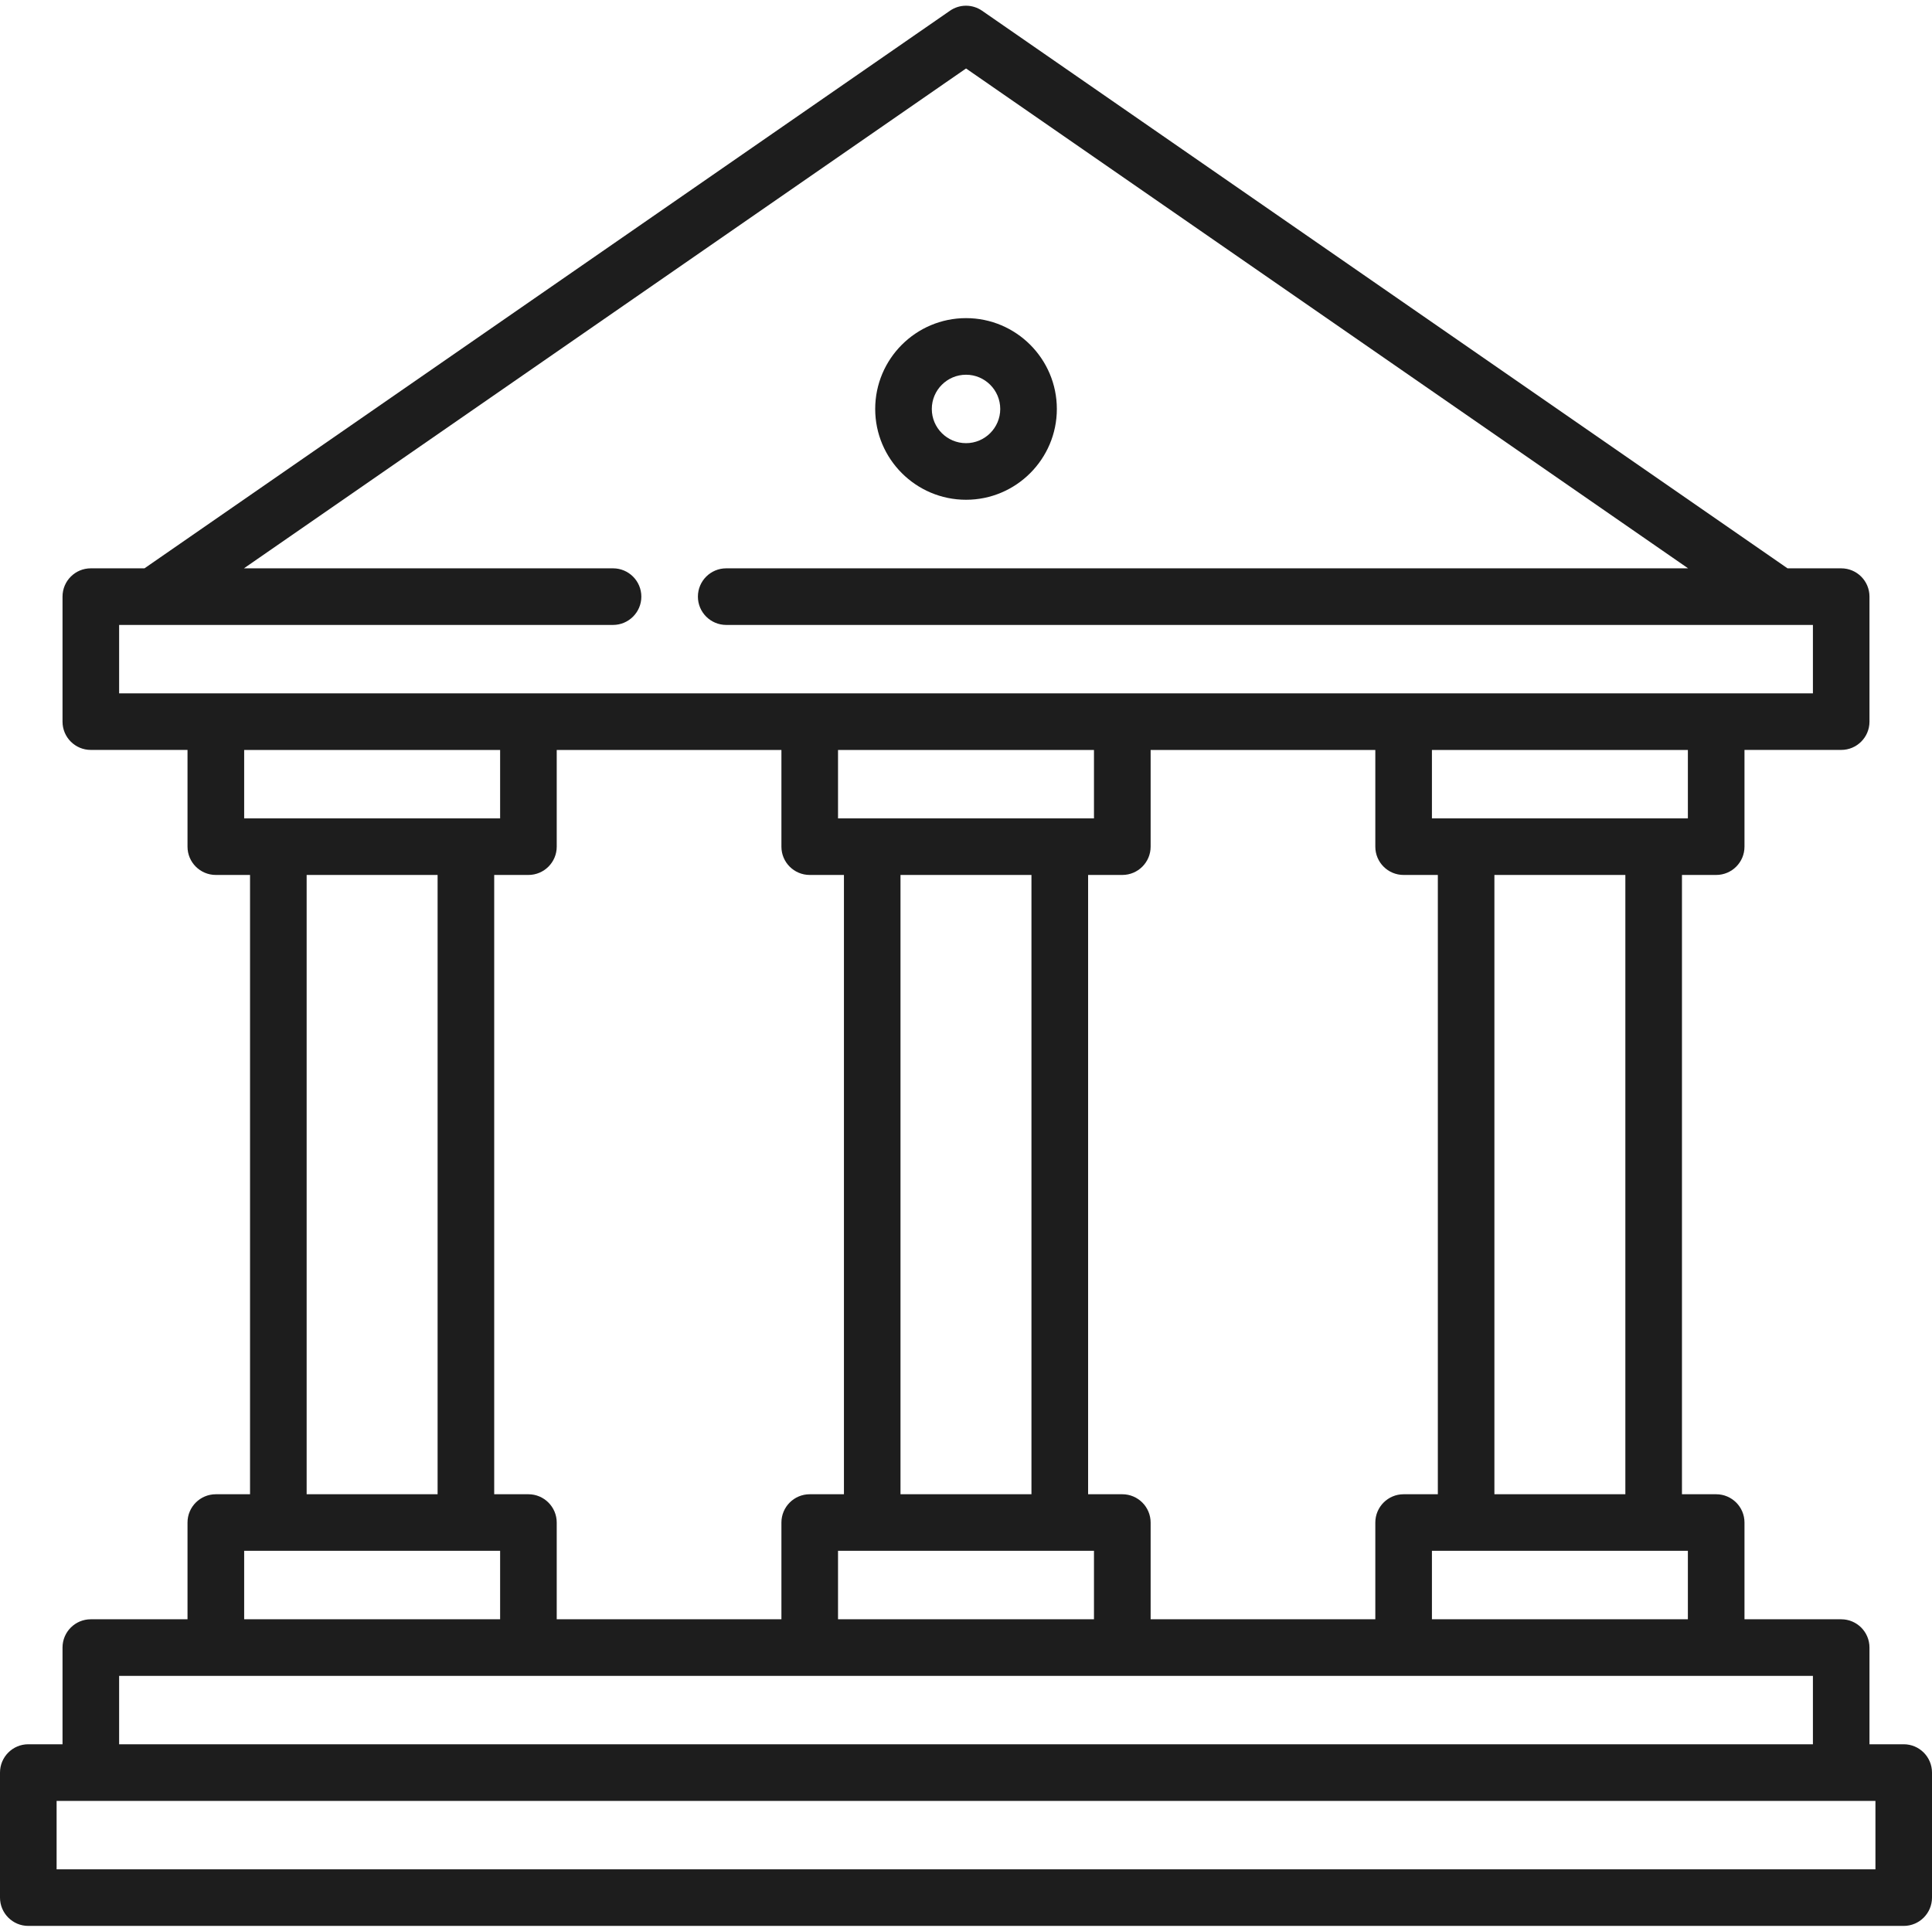 <?xml version="1.0" encoding="utf-8"?>
<svg width="42.15px" height="42.068px" viewBox="0 0 42.15 42.068" version="1.1" xmlns:xlink="http://www.w3.org/1999/xlink" xmlns="http://www.w3.org/2000/svg">
  <defs>
    <path d="M0 0L42.15 0L42.15 42.068L0 42.068L0 0Z" id="path_1" />
    <clipPath id="mask_1">
      <use xlink:href="#path_1" />
    </clipPath>
  </defs>
  <g id="Group-43-Copy">
    <g id="government-Copy">
      <path d="M0 0L42.15 0L42.15 42.068L0 42.068L0 0Z" id="Background" fill="none" fill-rule="evenodd" stroke="none" />
      <g clip-path="url(#mask_1)">
        <path d="M38.805 13.017L21.356 0.936C21.187 0.819 20.963 0.819 20.794 0.936L3.345 13.017L3.345 14.38L38.805 14.38L38.805 13.017Z" id="Shape" fill="none" fill-rule="evenodd" stroke="none" />
        <path d="M21.31 17.53L23.121 17.53L23.121 34.157L21.31 34.157L21.31 17.53Z" id="Shape" fill="none" fill-rule="evenodd" stroke="none" />
        <path d="M31.986 17.53L36.078 17.53L36.078 34.157L31.986 34.157L31.986 17.53Z" id="Shape" fill="none" fill-rule="evenodd" stroke="none" />
        <path d="M34.266 17.53L36.077 17.53L36.077 34.157L34.266 34.157L34.266 17.53Z" id="Shape" fill="none" fill-rule="evenodd" stroke="none" />
        <path d="M21.076 10.904C22.168 10.904 23.057 10.015 23.057 8.923C23.057 7.83 22.168 6.941 21.076 6.941C19.983 6.941 19.094 7.83 19.094 8.923C19.094 10.015 19.983 10.904 21.076 10.904L21.076 10.904ZM21.076 8.176C21.487 8.176 21.822 8.511 21.822 8.923C21.822 9.334 21.487 9.669 21.076 9.669C20.664 9.669 20.329 9.335 20.329 8.923C20.329 8.511 20.664 8.176 21.076 8.176L21.076 8.176Z" id="Shape" fill="#1D1D1D" fill-rule="evenodd" stroke="none" />
        <path d="M41.533 38.057L40.786 38.057L40.786 35.947C40.786 35.606 40.51 35.33 40.169 35.33L38.059 35.33L38.059 33.219C38.059 32.879 37.783 32.602 37.441 32.602L36.695 32.602L36.695 19.09L37.441 19.09C37.783 19.09 38.059 18.814 38.059 18.473L38.059 16.362L40.169 16.362C40.51 16.362 40.786 16.086 40.786 15.745L40.786 13.017C40.786 12.676 40.51 12.4 40.169 12.4L38.998 12.4L21.427 0.235C21.215 0.088 20.935 0.088 20.724 0.235L3.152 12.4L1.981 12.4C1.64 12.4 1.364 12.676 1.364 13.017L1.364 15.745C1.364 16.086 1.64 16.362 1.981 16.362L4.091 16.362L4.091 18.473C4.091 18.814 4.368 19.09 4.709 19.09L5.455 19.09L5.455 32.602L4.709 32.602C4.368 32.602 4.091 32.878 4.091 33.219L4.091 35.33L1.981 35.33C1.64 35.33 1.364 35.606 1.364 35.947L1.364 38.057L0.617 38.057C0.276 38.057 0 38.334 0 38.675L0 41.402C0 41.743 0.276 42.02 0.617 42.02L41.533 42.02C41.874 42.02 42.15 41.743 42.15 41.402L42.15 38.675C42.15 38.334 41.874 38.057 41.533 38.057L41.533 38.057ZM36.824 35.329L31.24 35.329L31.24 33.836L36.824 33.836L36.824 35.329ZM32.603 32.602L32.603 19.09L35.46 19.09L35.46 32.602L32.603 32.602ZM36.824 17.856L31.24 17.856L31.24 16.363L36.824 16.363L36.824 17.856ZM30.622 19.09L31.369 19.09L31.369 32.602L30.622 32.602C30.281 32.602 30.005 32.879 30.005 33.22L30.005 35.33L25.103 35.33L25.103 33.22C25.103 32.879 24.826 32.602 24.485 32.602L23.739 32.602L23.739 19.09L24.485 19.09C24.826 19.09 25.103 18.814 25.103 18.473L25.103 16.363L30.005 16.363L30.005 18.473C30.005 18.814 30.281 19.09 30.622 19.09L30.622 19.09ZM18.283 16.363L23.867 16.363L23.867 17.856L18.283 17.856L18.283 16.363ZM19.646 19.09L22.503 19.09L22.503 32.602L19.646 32.602L19.646 19.09ZM23.867 33.836L23.867 35.329L18.283 35.329L18.283 33.836L23.867 33.836ZM2.599 13.635L3.346 13.635L3.346 13.635L3.347 13.635L13.374 13.635C13.715 13.635 13.992 13.358 13.992 13.018C13.992 12.676 13.715 12.4 13.374 12.4L5.322 12.4L21.076 1.494L36.829 12.4L15.844 12.4C15.503 12.4 15.226 12.676 15.226 13.018C15.226 13.358 15.503 13.635 15.844 13.635L38.797 13.635L38.799 13.635L39.552 13.635L39.552 15.128L2.599 15.128L2.599 13.635ZM5.327 16.363L10.911 16.363L10.911 17.856L5.327 17.856L5.327 16.363ZM9.547 19.09L9.547 32.602L6.69 32.602L6.69 19.09L9.547 19.09ZM5.327 33.836L10.911 33.836L10.911 35.329L5.327 35.329L5.327 33.836ZM11.528 32.602L10.782 32.602L10.782 19.09L11.528 19.09C11.869 19.09 12.146 18.814 12.146 18.473L12.146 16.363L17.048 16.363L17.048 18.473C17.048 18.814 17.324 19.09 17.666 19.09L18.412 19.09L18.412 32.602L17.666 32.602C17.324 32.602 17.048 32.879 17.048 33.22L17.048 35.33L12.146 35.33L12.146 33.22C12.146 32.879 11.869 32.602 11.528 32.602L11.528 32.602ZM2.599 36.565L39.552 36.565L39.552 38.058L2.599 38.058L2.599 36.565ZM40.916 40.786L1.235 40.786L1.235 39.293L40.916 39.293L40.916 40.786Z" id="Shape" fill="#1D1D1D" fill-rule="evenodd" stroke="none" />
      </g>
    </g>
  </g>
</svg>